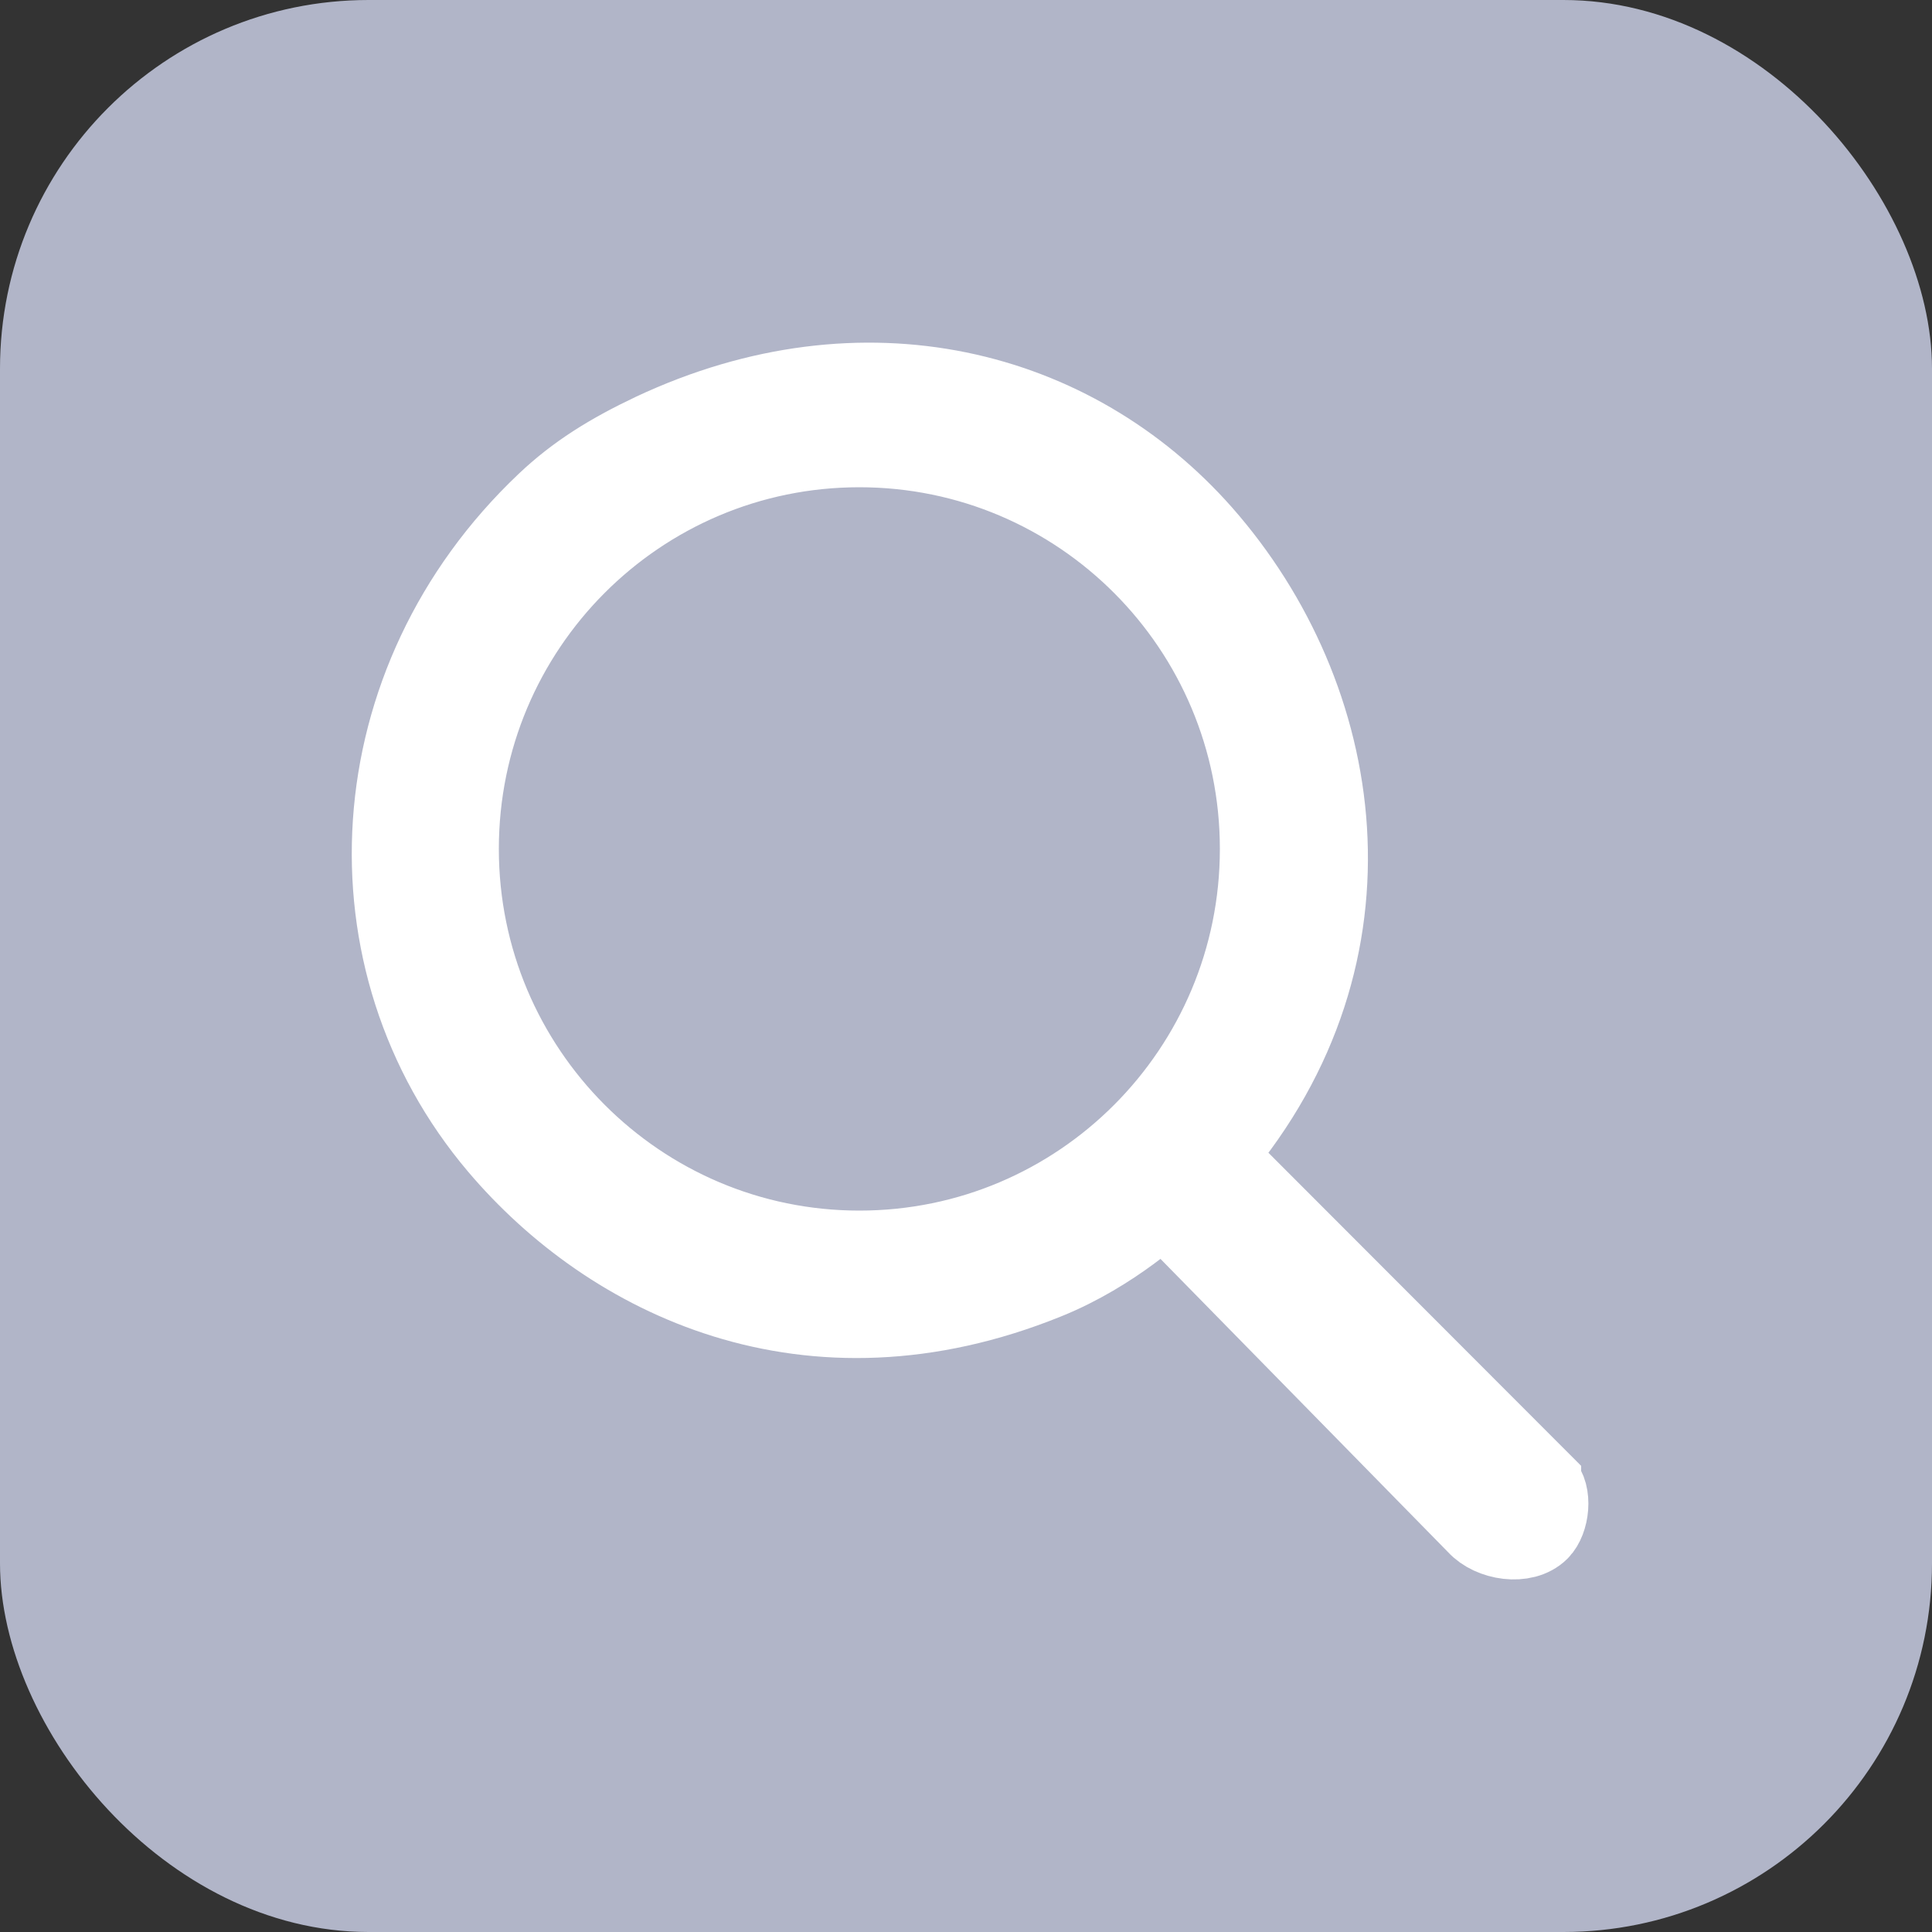 <?xml version="1.0" encoding="UTF-8"?>
<svg id="Capa_1" xmlns="http://www.w3.org/2000/svg" version="1.1" viewBox="0 0 50 50">
  <rect x="0" y="0" width="50" height="50" fill="#333333" stroke="none"/>
  <!-- Generator: Adobe Illustrator 29.6.1, SVG Export Plug-In . SVG Version: 2.1.1 Build 9)  -->
  <defs>
    <style>
      .st0 {
        fill: #b1b5c8;
      }

      .st1 {
        fill: #fff;
        stroke: #fff;
        stroke-miterlimit: 10;
        stroke-width: 2px;
      }
    </style>
  </defs>
  <rect class="st0" width="50" height="50" rx="9.54" ry="9.54"/>
  <path class="st1" d="M39.92,38.35l-8.43-8.44c4.45-5.26,3.37-11.88-.35-16.11-3.35-3.8-8.79-5.19-14.25-2.63-1.12.53-1.99,1.07-2.78,1.82-4.9,4.64-5.3,11.89-1.23,16.69,2.9,3.42,8.04,5.96,14.21,3.46,1.76-.71,3.01-1.92,3.01-1.92l8.1,8.26c.38.42,1.25.56,1.66.15.27-.27.36-.97.06-1.27ZM22.24,32.33c-5.7,0-10.33-4.64-10.33-10.36s4.62-10.36,10.33-10.36,10.33,4.64,10.33,10.36-4.62,10.36-10.33,10.36Z"/>
</svg>